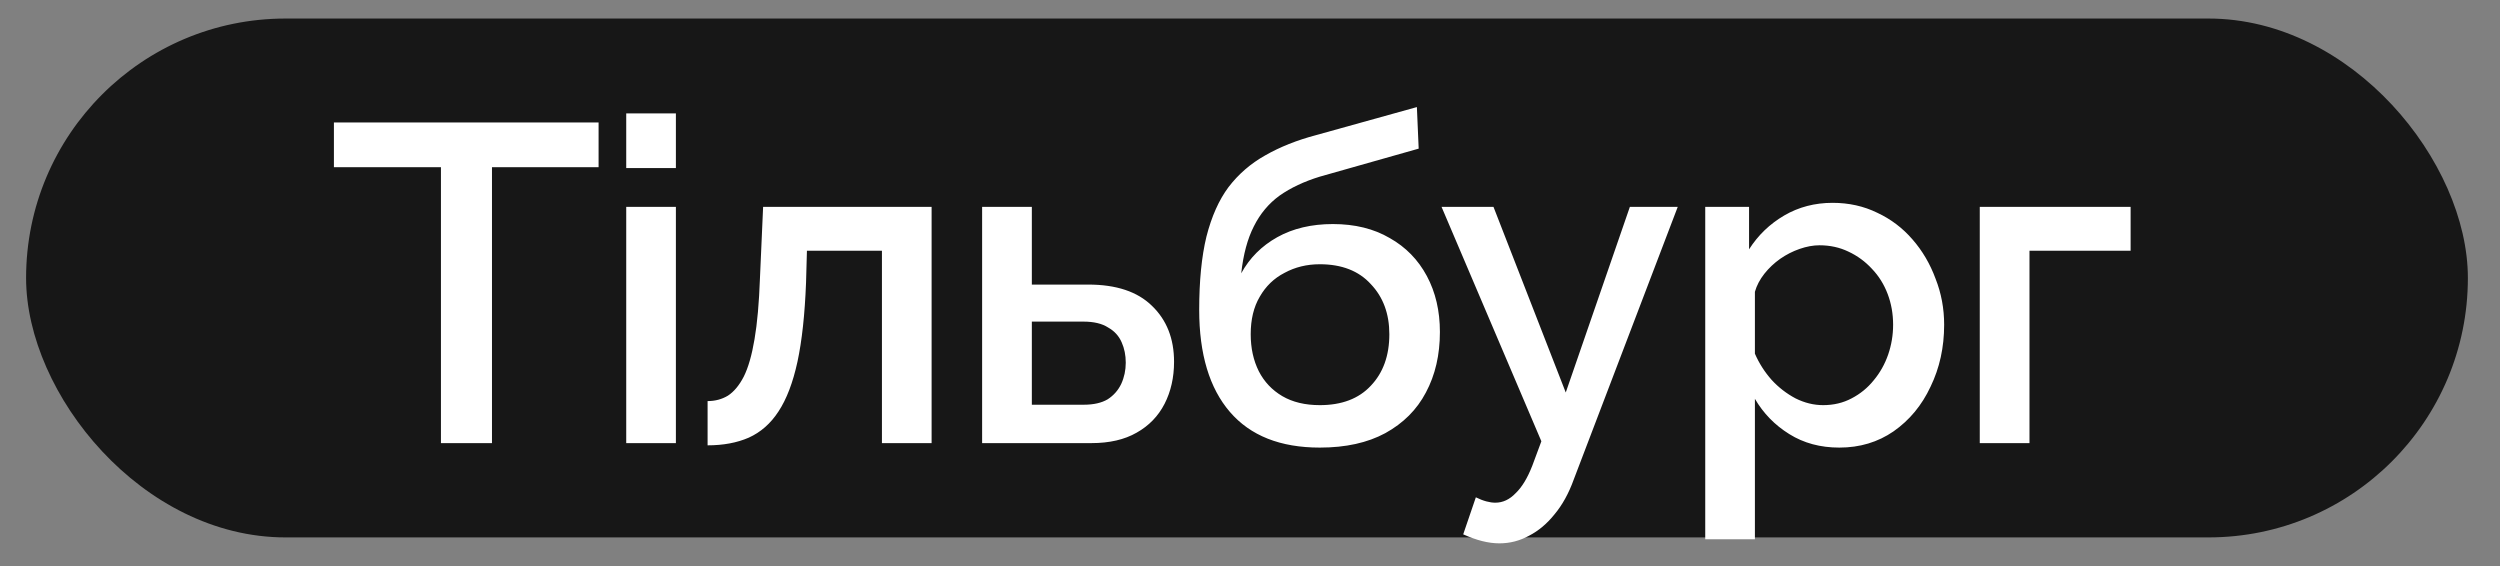 <?xml version="1.0" encoding="UTF-8"?>
<svg xmlns="http://www.w3.org/2000/svg" width="53" height="12" viewBox="0 0 53 12" fill="none">
  <rect x="0" y="0" width="53" height="12" fill="#808080" stroke="none"/>
  <rect x="0.553" y="0.393" width="51.766" height="11" rx="5.5" fill="#171717"></rect>
  <path d="M12.69 3.544H10.43V9.394H9.348V3.544H7.079V2.596H12.69V3.544ZM13.276 9.394V4.386H14.329V9.394H13.276ZM13.276 3.563V2.404H14.329V3.563H13.276ZM15.001 9.441V8.503C15.16 8.503 15.304 8.465 15.432 8.388C15.559 8.305 15.671 8.171 15.767 7.986C15.863 7.795 15.939 7.53 15.996 7.191C16.054 6.853 16.092 6.422 16.111 5.899L16.178 4.386H19.75V9.394H18.697V5.315H17.107L17.088 5.995C17.062 6.665 17.002 7.223 16.906 7.67C16.81 8.111 16.676 8.462 16.504 8.723C16.338 8.979 16.127 9.164 15.872 9.279C15.623 9.387 15.333 9.441 15.001 9.441ZM20.821 9.394V4.386H21.875V6.033H23.071C23.665 6.033 24.115 6.183 24.421 6.483C24.734 6.783 24.89 7.179 24.89 7.67C24.89 8.002 24.823 8.299 24.689 8.561C24.555 8.822 24.357 9.027 24.096 9.173C23.84 9.32 23.521 9.394 23.138 9.394H20.821ZM21.875 8.58H22.976C23.186 8.58 23.355 8.541 23.483 8.465C23.611 8.382 23.706 8.273 23.77 8.139C23.834 7.999 23.866 7.849 23.866 7.689C23.866 7.53 23.837 7.386 23.78 7.259C23.722 7.124 23.627 7.019 23.492 6.943C23.365 6.86 23.189 6.818 22.966 6.818H21.875V8.58ZM27.98 9.489C27.143 9.489 26.508 9.237 26.074 8.733C25.64 8.229 25.423 7.507 25.423 6.569C25.423 5.956 25.474 5.439 25.576 5.018C25.685 4.59 25.841 4.239 26.046 3.965C26.256 3.691 26.515 3.467 26.821 3.295C27.134 3.116 27.494 2.972 27.903 2.864L30.038 2.27L30.076 3.151L27.98 3.745C27.648 3.847 27.363 3.981 27.127 4.147C26.898 4.313 26.716 4.53 26.582 4.798C26.448 5.06 26.358 5.392 26.314 5.794C26.492 5.468 26.748 5.213 27.079 5.028C27.411 4.843 27.804 4.75 28.257 4.75C28.723 4.75 29.125 4.849 29.463 5.047C29.802 5.238 30.064 5.506 30.249 5.851C30.434 6.196 30.526 6.592 30.526 7.038C30.526 7.523 30.427 7.951 30.229 8.321C30.038 8.685 29.751 8.972 29.368 9.183C28.991 9.387 28.528 9.489 27.98 9.489ZM27.98 8.589C28.445 8.589 28.806 8.452 29.061 8.178C29.323 7.903 29.454 7.539 29.454 7.086C29.454 6.652 29.323 6.298 29.061 6.023C28.806 5.743 28.445 5.602 27.98 5.602C27.705 5.602 27.456 5.663 27.233 5.784C27.009 5.899 26.834 6.068 26.706 6.292C26.578 6.509 26.515 6.773 26.515 7.086C26.515 7.38 26.572 7.641 26.687 7.871C26.802 8.095 26.968 8.27 27.185 8.398C27.402 8.525 27.667 8.589 27.98 8.589ZM31.786 11.519C31.671 11.519 31.55 11.503 31.422 11.471C31.295 11.439 31.161 11.391 31.02 11.328L31.288 10.543C31.365 10.581 31.438 10.61 31.509 10.629C31.579 10.648 31.643 10.657 31.7 10.657C31.86 10.657 32.003 10.59 32.131 10.456C32.265 10.329 32.383 10.134 32.485 9.872L32.677 9.355L30.561 4.386H31.662L33.194 8.321L34.553 4.386H35.568L33.366 10.159C33.258 10.46 33.12 10.708 32.954 10.906C32.795 11.104 32.616 11.254 32.418 11.356C32.22 11.465 32.01 11.519 31.786 11.519ZM38.994 9.489C38.592 9.489 38.238 9.394 37.932 9.202C37.625 9.011 37.383 8.762 37.204 8.455V11.433H36.151V4.386H37.08V5.286C37.271 4.986 37.52 4.747 37.826 4.568C38.133 4.389 38.474 4.3 38.851 4.3C39.196 4.3 39.511 4.37 39.799 4.511C40.086 4.645 40.335 4.833 40.545 5.076C40.756 5.318 40.919 5.596 41.034 5.909C41.155 6.215 41.216 6.54 41.216 6.885C41.216 7.364 41.12 7.801 40.928 8.197C40.743 8.593 40.482 8.908 40.143 9.145C39.811 9.374 39.428 9.489 38.994 9.489ZM38.65 8.589C38.873 8.589 39.074 8.541 39.253 8.446C39.438 8.35 39.594 8.222 39.722 8.063C39.856 7.903 39.958 7.721 40.029 7.517C40.099 7.313 40.134 7.102 40.134 6.885C40.134 6.655 40.096 6.438 40.019 6.234C39.942 6.03 39.831 5.851 39.684 5.698C39.543 5.545 39.377 5.423 39.186 5.334C39.001 5.245 38.797 5.2 38.573 5.2C38.439 5.2 38.299 5.226 38.152 5.277C38.005 5.328 37.868 5.398 37.74 5.487C37.613 5.577 37.501 5.682 37.405 5.803C37.309 5.925 37.242 6.052 37.204 6.186V7.498C37.293 7.702 37.411 7.887 37.558 8.053C37.705 8.213 37.874 8.344 38.066 8.446C38.257 8.541 38.452 8.589 38.65 8.589ZM41.971 9.394V4.386H45.169V5.315H43.025V9.394H41.971Z" fill="white"></path>
</svg>
